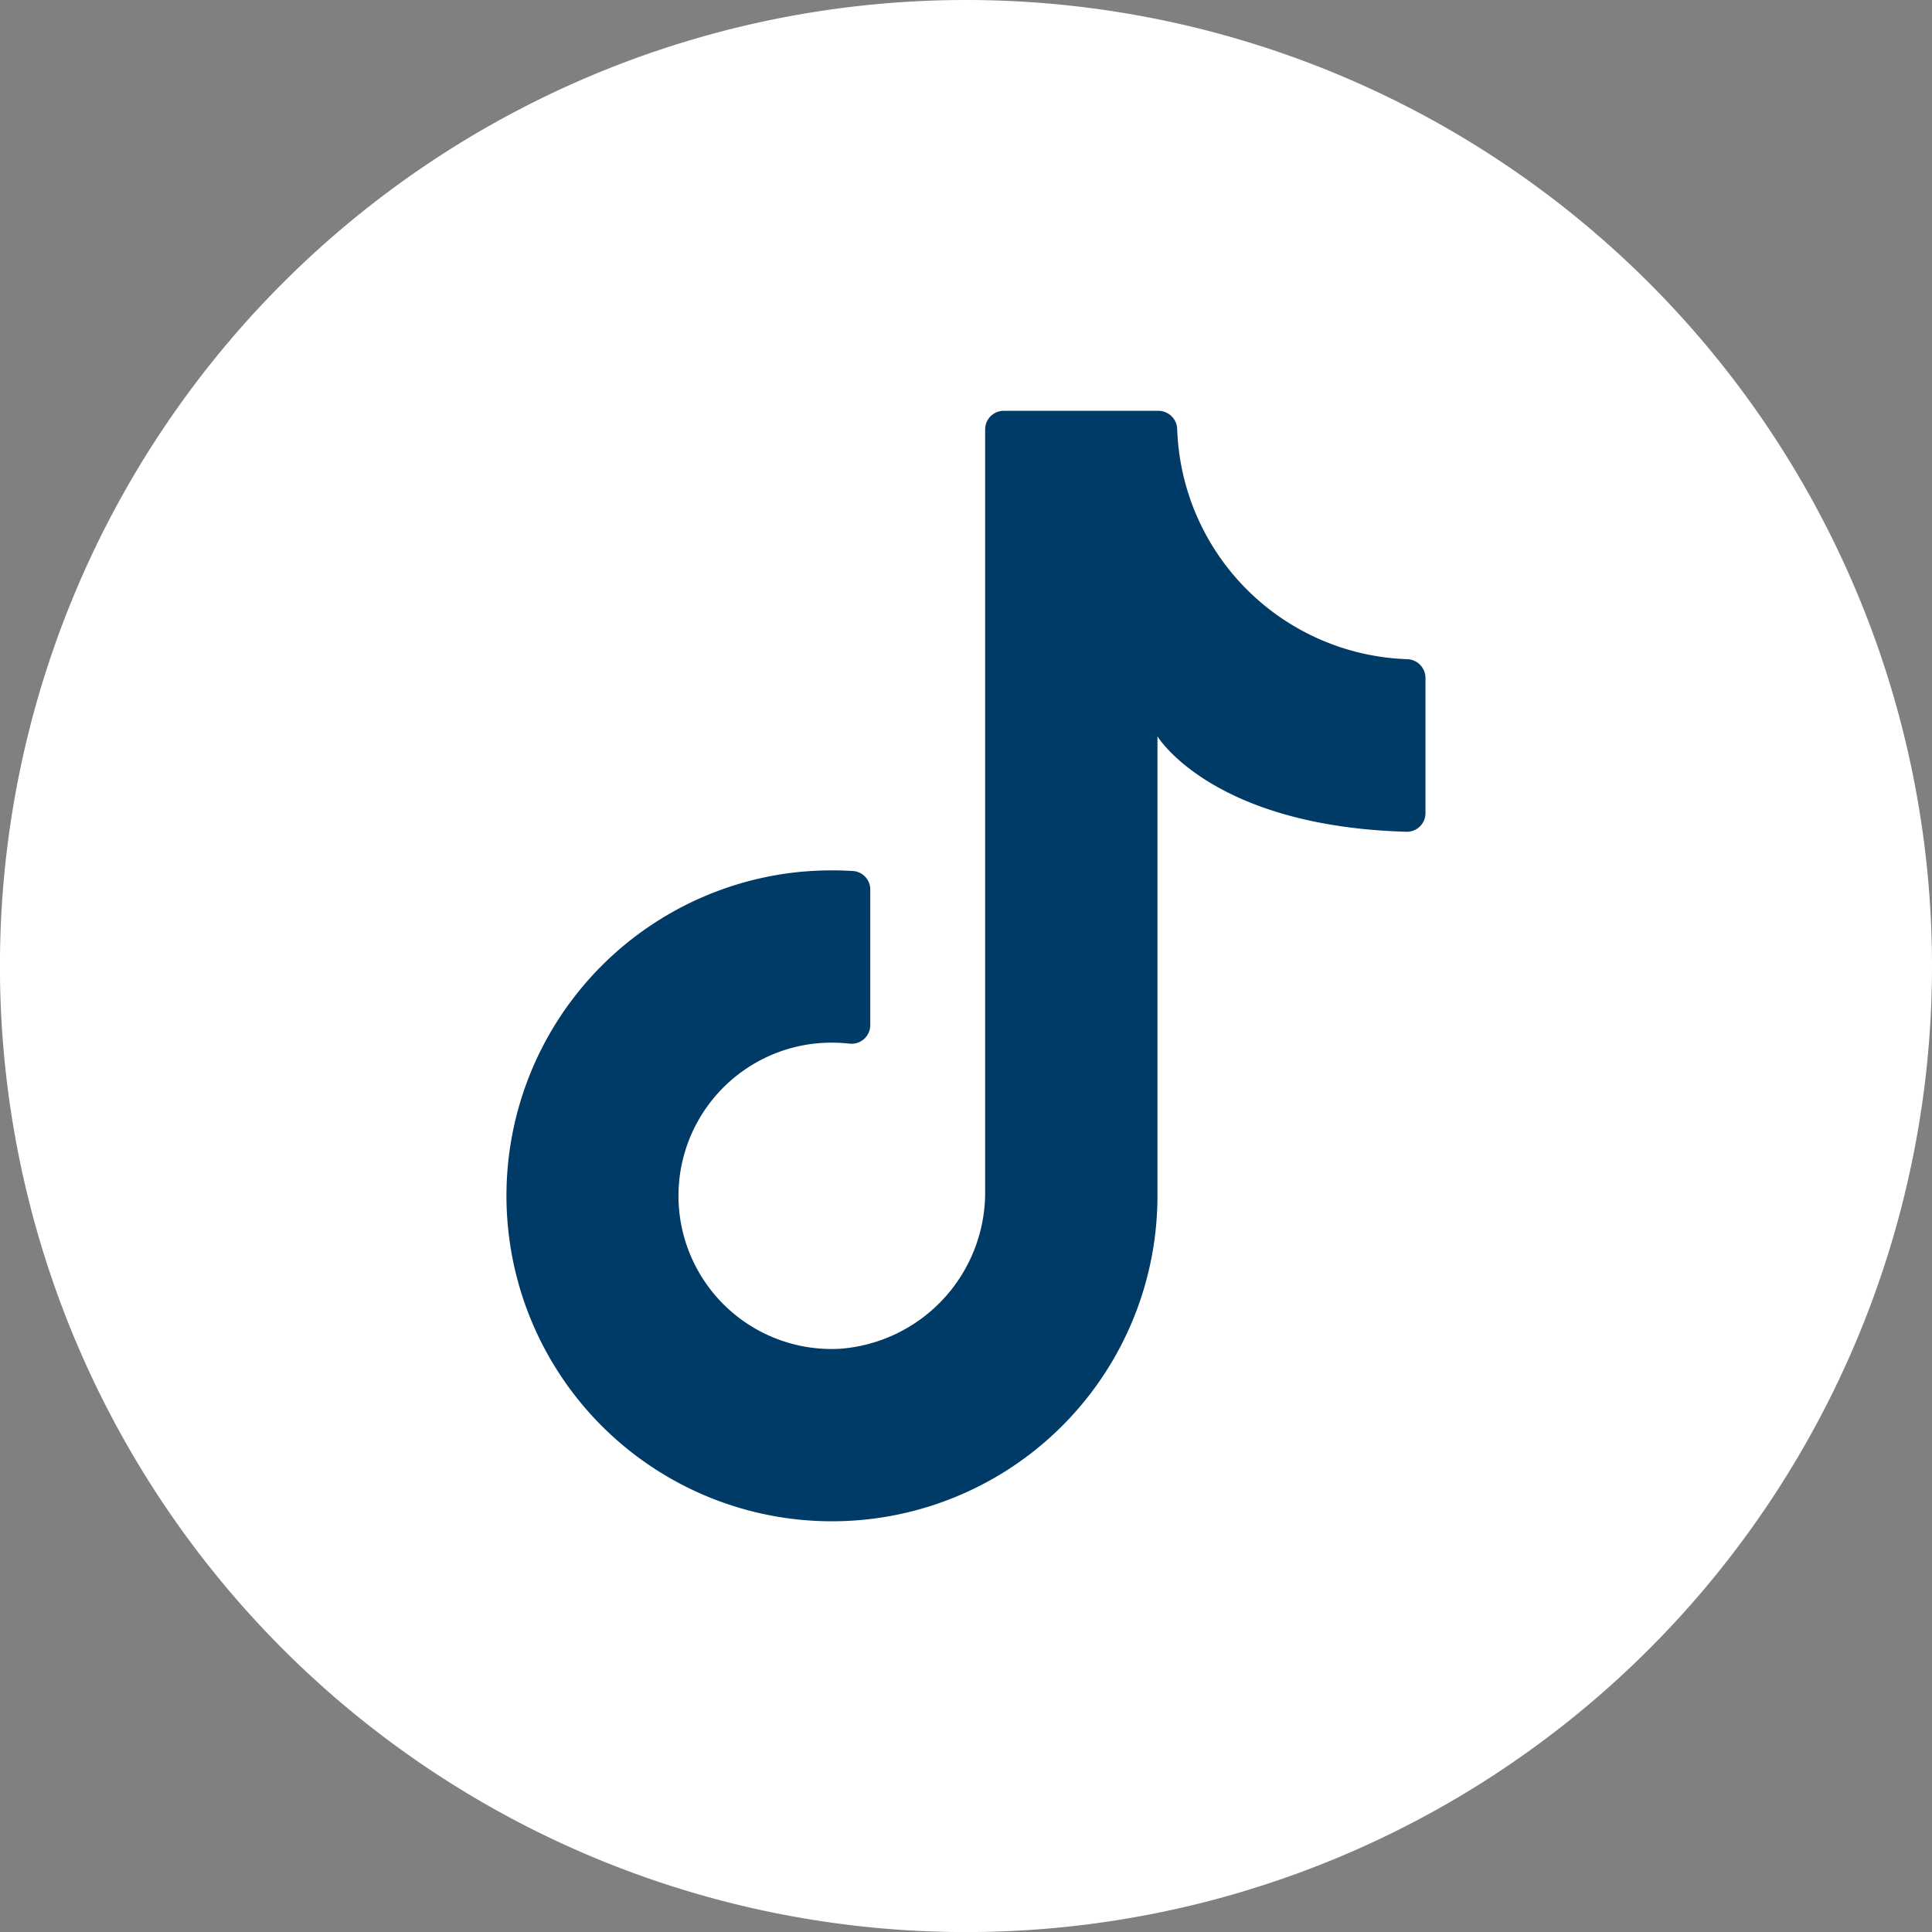 <?xml version="1.0" encoding="UTF-8"?>
<svg xmlns="http://www.w3.org/2000/svg" xmlns:xlink="http://www.w3.org/1999/xlink" id="Groupe_2477" data-name="Groupe 2477" width="29.915" height="29.915" viewBox="0 0 29.915 29.915">
  <rect x="0" y="0" width="29.915" height="29.915" fill="#808080" stroke="none"/>
  <defs>
    <clipPath id="clip-path">
      <rect id="Rectangle_782" data-name="Rectangle 782" width="29.915" height="29.915" fill="none"></rect>
    </clipPath>
  </defs>
  <g id="Groupe_2476" data-name="Groupe 2476" transform="translate(0 0)" clip-path="url(#clip-path)">
    <path id="Tracé_774" data-name="Tracé 774" d="M29.915,14.958A14.958,14.958,0,1,1,14.957,0,14.958,14.958,0,0,1,29.915,14.958Z" transform="translate(0 0)" fill="#fff"></path>
    <path id="Tracé_775" data-name="Tracé 775" d="M19.233,19.875V12.464s.835,1.392,3.856,1.478a.288.288,0,0,0,.294-.289V11.558a.291.291,0,0,0-.28-.288,3.691,3.691,0,0,1-3.565-3.578.293.293,0,0,0-.3-.268H16.853a.288.288,0,0,0-.288.288V19.494a2.428,2.428,0,0,1-2.257,2.454,2.372,2.372,0,0,1-.456-4.717,2.445,2.445,0,0,1,.607-.009.289.289,0,0,0,.327-.284v-2.1a.287.287,0,0,0-.263-.288,5.253,5.253,0,0,0-.918.023,5.04,5.04,0,1,0,5.628,5.006" transform="translate(-1.311 -1.063)" fill="#003a67"></path>
  </g>
</svg>
